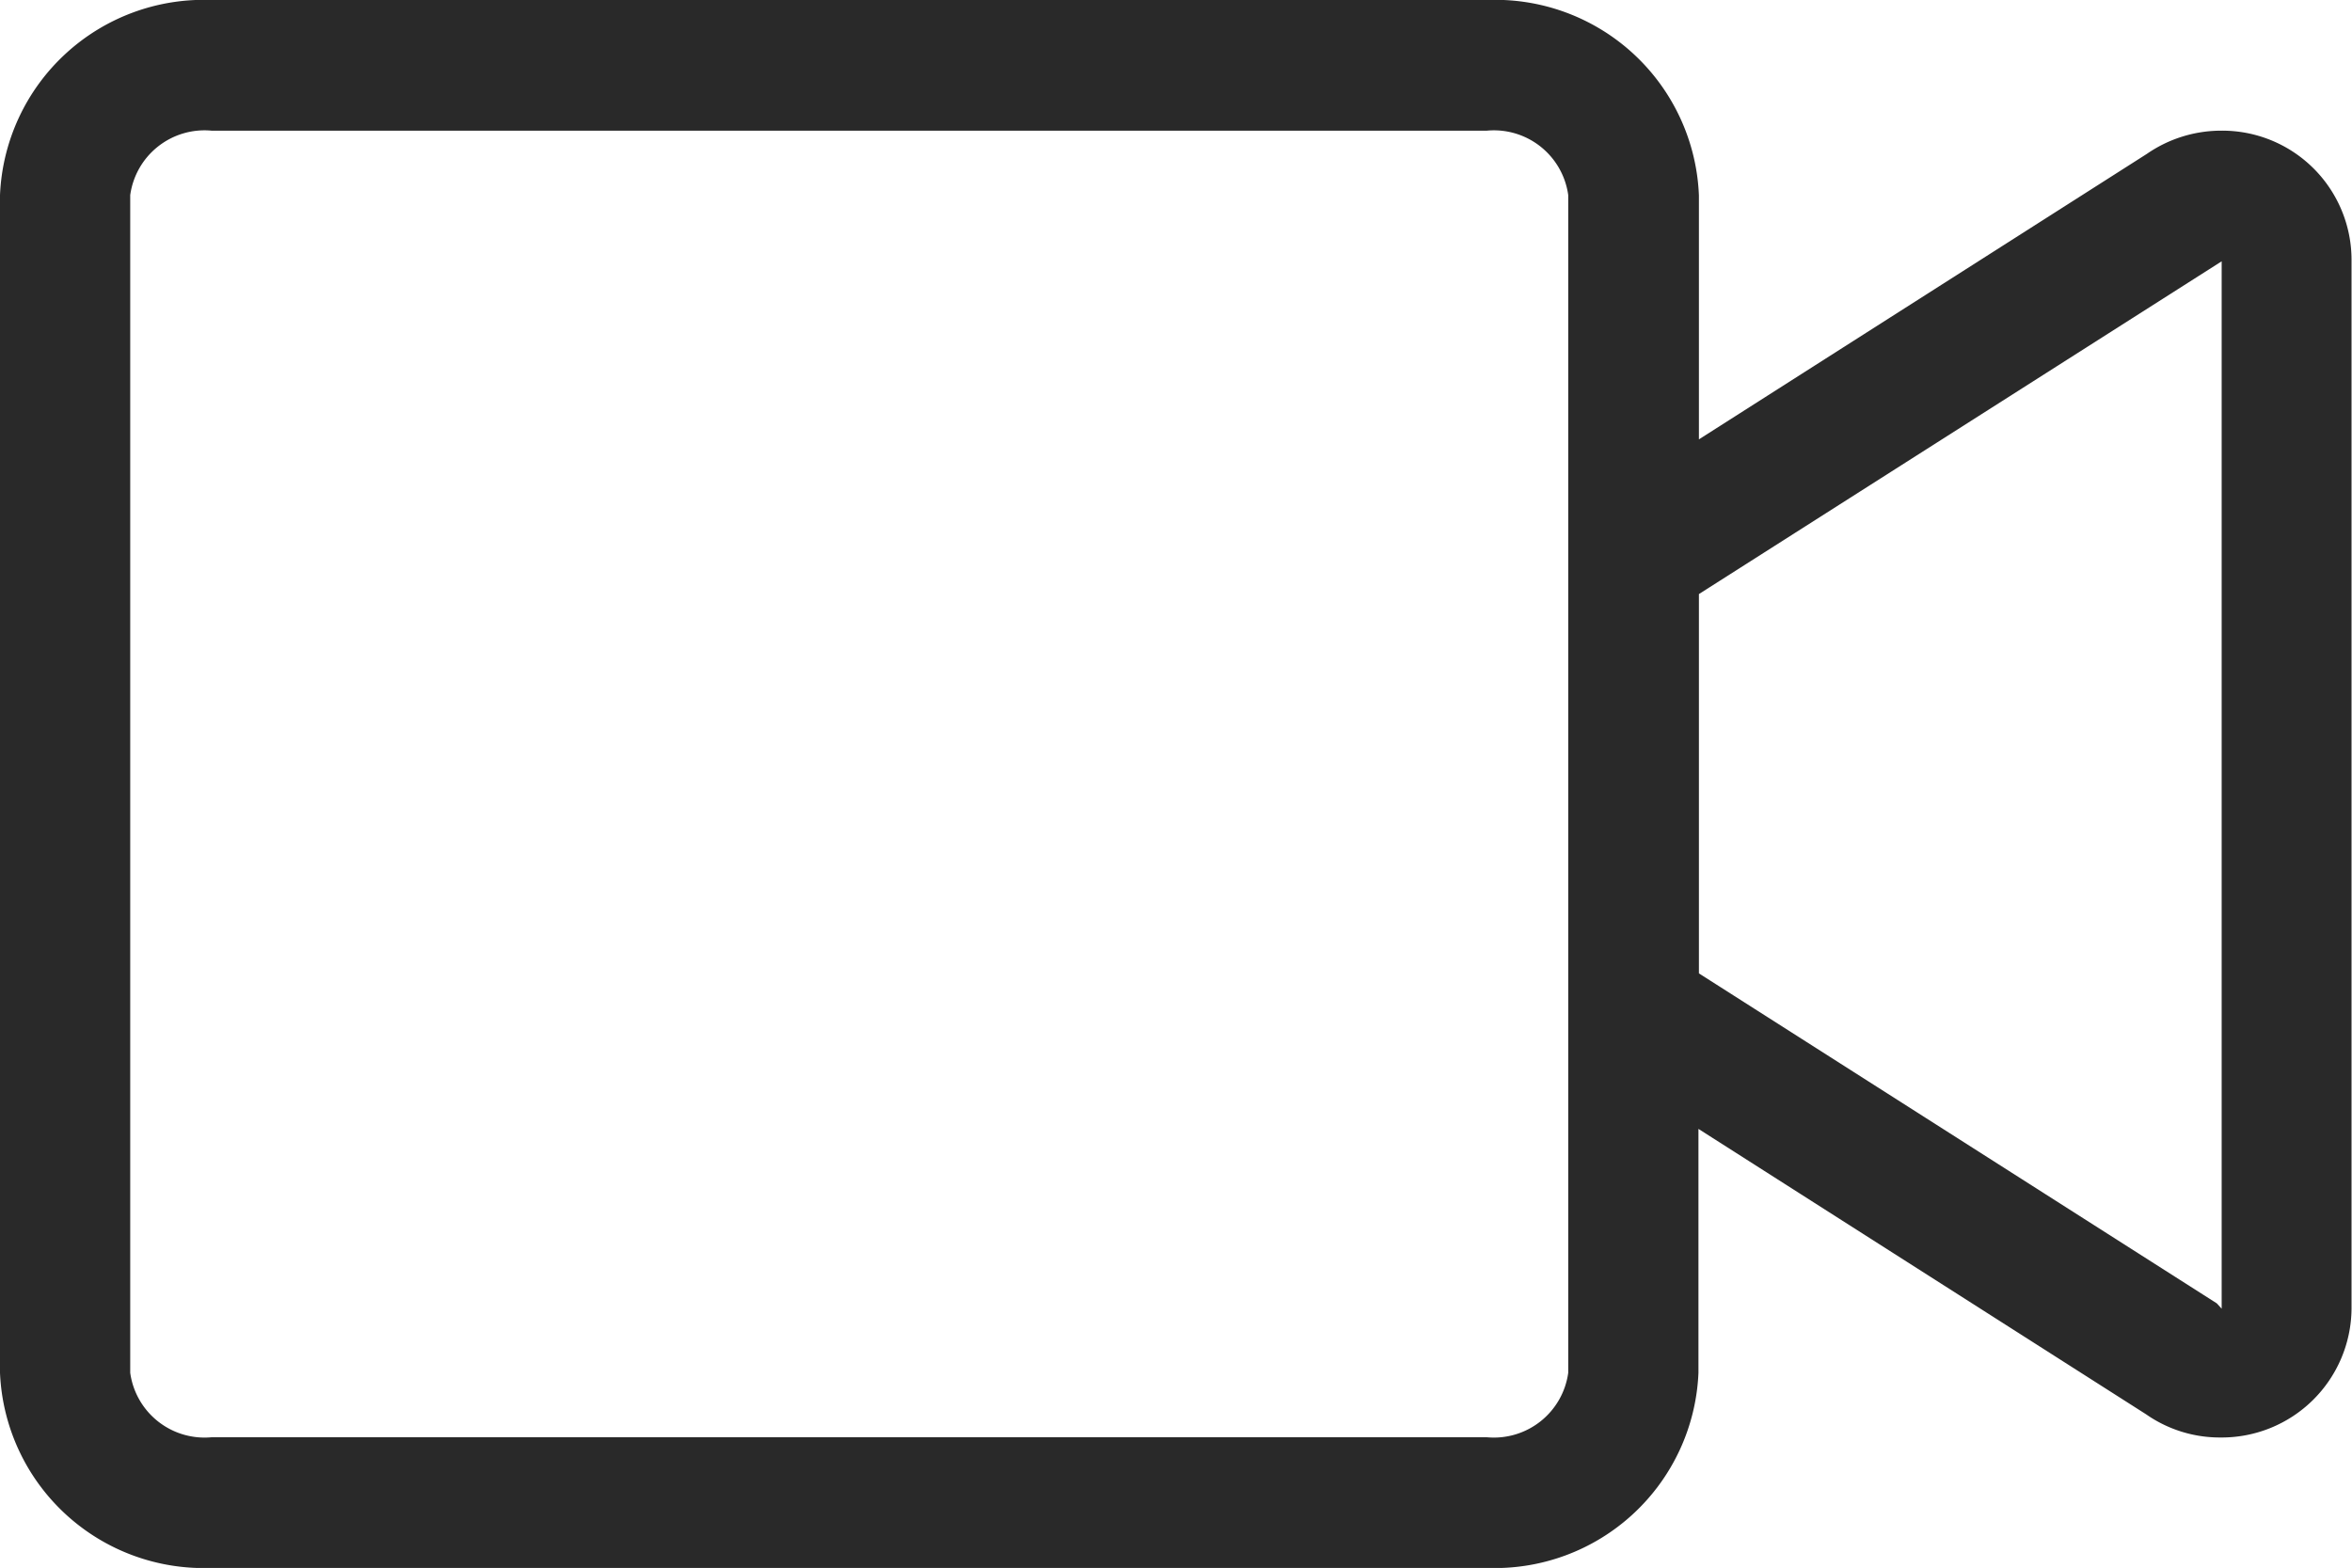 <svg xmlns="http://www.w3.org/2000/svg" width="20.247" height="13.5" viewBox="0 0 20.247 13.5">
  <path id="icon-video" d="M19.121-12.375a1.126,1.126,0,0,0-.64.2L14.625-9.717v-2.1A1.755,1.755,0,0,0,12.8-13.5H1.821A1.755,1.755,0,0,0,0-11.82V-1.68A1.755,1.755,0,0,0,1.821,0H12.8a1.755,1.755,0,0,0,1.821-1.68v-2.1l3.853,2.457a1.108,1.108,0,0,0,.64.2,1.118,1.118,0,0,0,1.129-1.107v-9.035A1.113,1.113,0,0,0,19.121-12.375ZM13.5-1.68a.646.646,0,0,1-.7.555H1.821a.646.646,0,0,1-.7-.555V-11.82a.646.646,0,0,1,.7-.555H12.8a.646.646,0,0,1,.7.555Zm5.625-.552-.042-.046L14.625-5.119V-8.385l4.5-2.865Z" transform="translate(0 13.5)" fill="#292929"/>
</svg>
